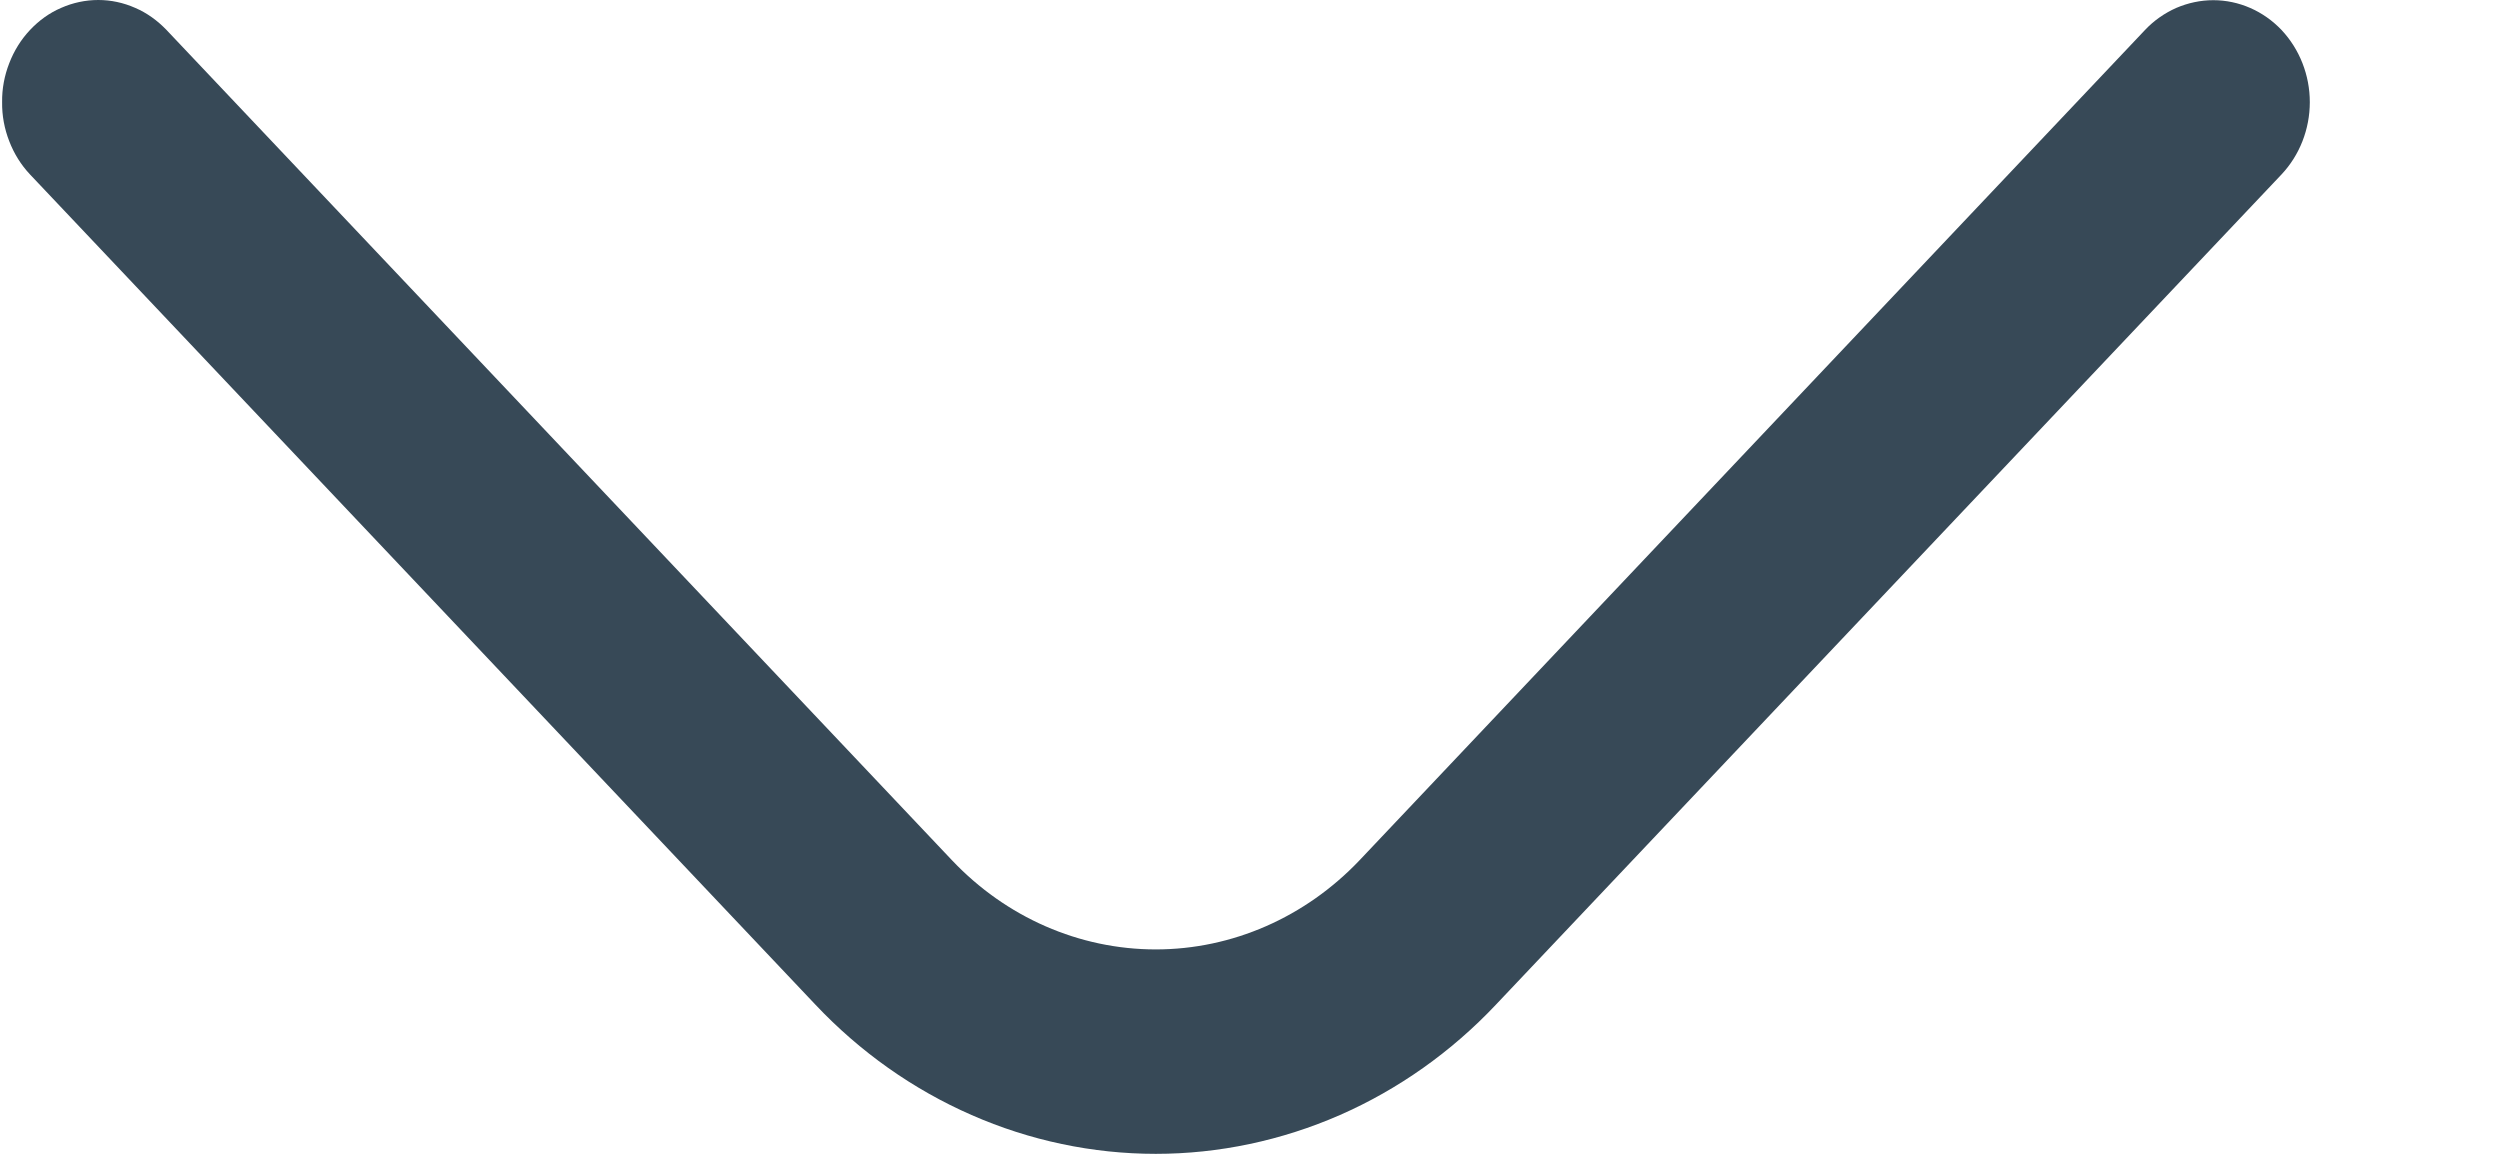 <svg width="13" height="6" viewBox="0 0 13 6" fill="none" xmlns="http://www.w3.org/2000/svg">
<path d="M0.011 0.531C0.01 0.462 0.023 0.393 0.048 0.329C0.073 0.264 0.109 0.206 0.156 0.156C0.202 0.107 0.257 0.067 0.318 0.041C0.379 0.014 0.445 0 0.511 0C0.577 0 0.642 0.014 0.703 0.041C0.764 0.067 0.819 0.107 0.866 0.156L4.95 4.473C5.231 4.77 5.612 4.937 6.01 4.937C6.407 4.937 6.788 4.77 7.07 4.473L11.154 0.156C11.2 0.107 11.256 0.068 11.317 0.041C11.378 0.015 11.443 0.001 11.509 0.001C11.642 0.001 11.77 0.057 11.864 0.156C11.958 0.256 12.011 0.391 12.011 0.531C12.011 0.672 11.958 0.807 11.864 0.907L7.779 5.224C7.547 5.47 7.271 5.665 6.968 5.798C6.664 5.931 6.338 6 6.01 6C5.681 6 5.355 5.931 5.052 5.798C4.748 5.665 4.472 5.47 4.24 5.224L0.156 0.907C0.109 0.857 0.073 0.799 0.048 0.734C0.023 0.67 0.01 0.601 0.011 0.531Z" fill="#374957"/>
</svg>
